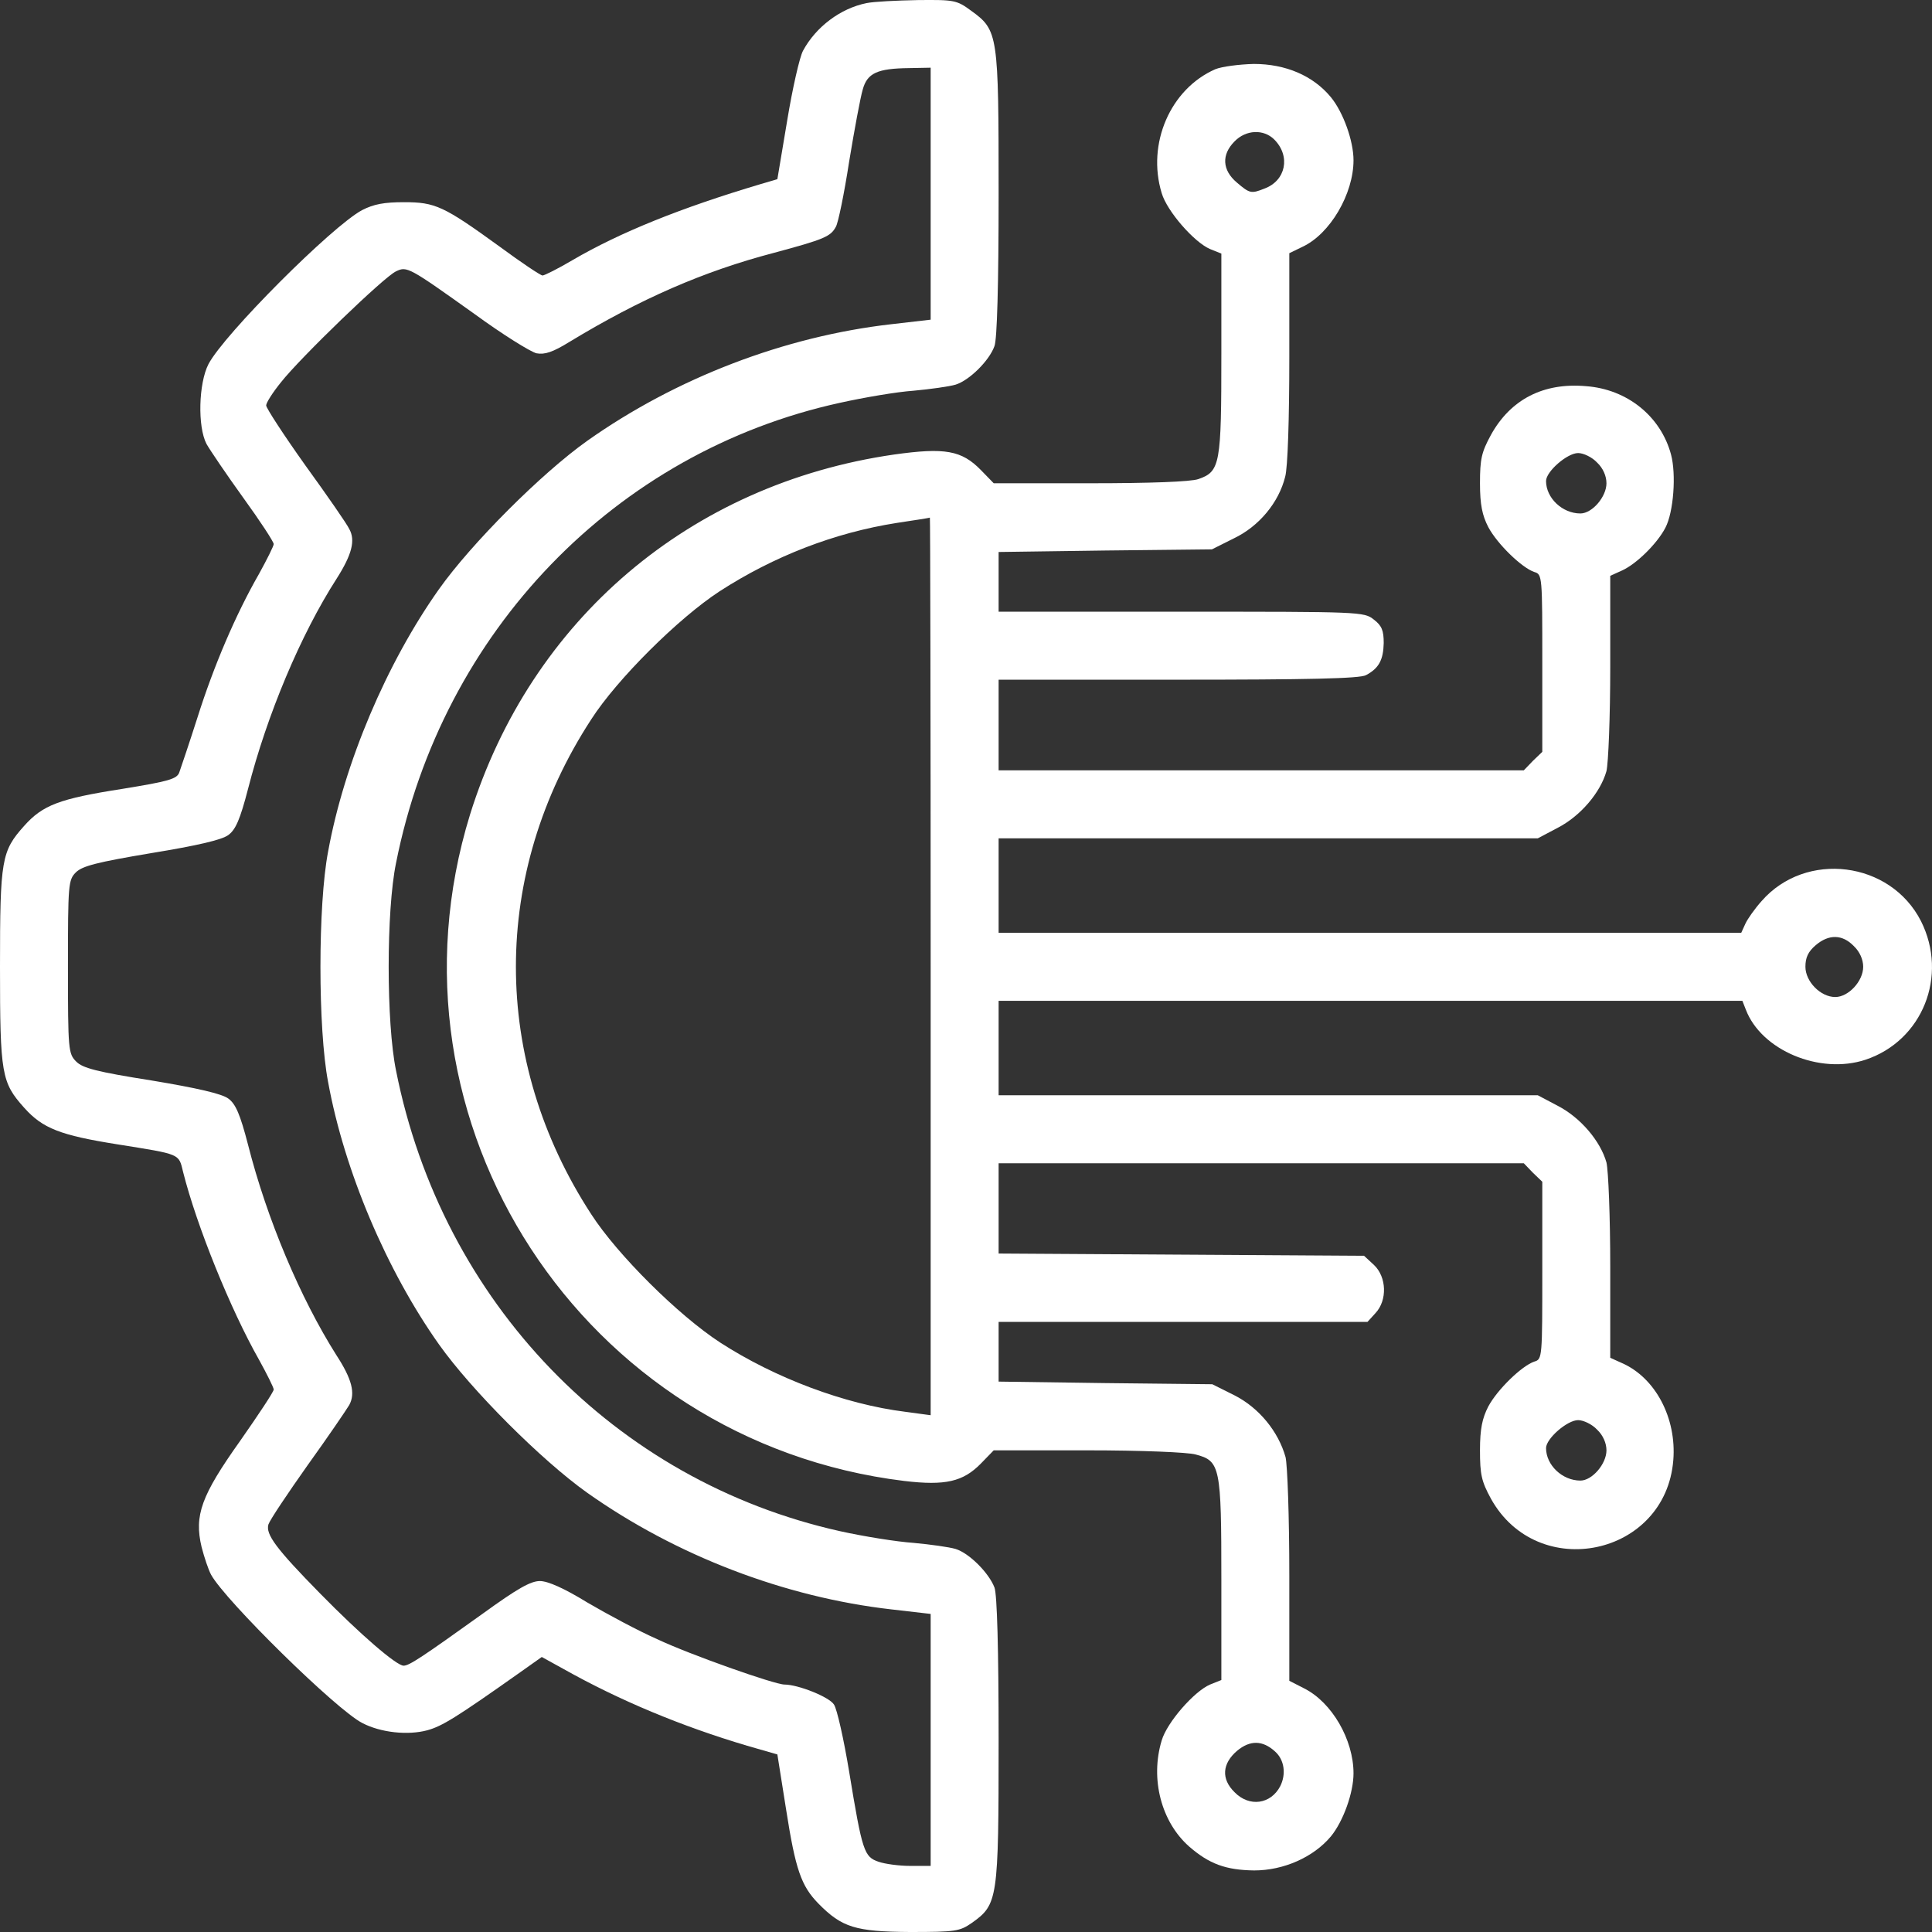 <svg width="52" height="52" viewBox="0 0 52 52" fill="none" xmlns="http://www.w3.org/2000/svg">
<rect x="0" y="0" width="52" height="52" fill="#333333" stroke="none"/>
<path d="M23.321 0.084C22.62 0.226 21.959 0.724 21.614 1.365C21.523 1.528 21.329 2.382 21.187 3.246L20.923 4.822L20.476 4.954C18.322 5.595 16.686 6.256 15.415 6.998C15.019 7.232 14.653 7.415 14.602 7.415C14.552 7.415 14.033 7.069 13.454 6.642C11.94 5.544 11.716 5.442 10.873 5.442C10.345 5.442 10.06 5.493 9.745 5.656C8.942 6.083 6.026 9.001 5.609 9.804C5.345 10.323 5.315 11.482 5.558 11.949C5.65 12.112 6.097 12.773 6.544 13.393C7.001 14.024 7.367 14.583 7.367 14.644C7.367 14.695 7.184 15.061 6.971 15.447C6.341 16.545 5.752 17.928 5.315 19.311C5.091 20.012 4.867 20.673 4.827 20.785C4.766 20.968 4.542 21.029 3.292 21.233C1.595 21.497 1.148 21.67 0.65 22.229C0.041 22.91 0 23.124 0 26.021C0 28.919 0.041 29.133 0.65 29.814C1.148 30.373 1.626 30.556 3.16 30.8C4.878 31.075 4.806 31.044 4.928 31.543C5.294 32.997 6.209 35.254 6.971 36.596C7.184 36.982 7.367 37.348 7.367 37.399C7.367 37.46 6.961 38.07 6.463 38.782C5.416 40.256 5.223 40.785 5.426 41.639C5.497 41.914 5.609 42.249 5.68 42.381C6.056 43.073 9.064 46.032 9.755 46.377C10.243 46.632 10.975 46.713 11.503 46.57C11.899 46.459 12.255 46.245 14.023 44.994L14.582 44.598L15.171 44.923C16.675 45.767 18.332 46.459 20.11 46.987L20.923 47.221L21.157 48.696C21.411 50.322 21.563 50.76 22.03 51.237C22.661 51.878 23.026 51.99 24.49 52C25.729 52 25.831 51.98 26.156 51.756C26.857 51.258 26.878 51.136 26.878 46.845C26.878 44.384 26.837 42.91 26.766 42.727C26.613 42.331 26.085 41.802 25.719 41.69C25.547 41.639 25.038 41.568 24.591 41.527C24.144 41.497 23.25 41.354 22.61 41.212C16.543 39.86 11.899 35.05 10.66 28.818C10.395 27.537 10.395 24.506 10.66 23.225C11.899 16.993 16.564 12.163 22.61 10.841C23.25 10.699 24.144 10.546 24.591 10.516C25.038 10.475 25.547 10.404 25.719 10.353C26.085 10.241 26.624 9.713 26.766 9.316C26.837 9.133 26.878 7.659 26.878 5.229C26.878 0.907 26.867 0.816 26.136 0.287C25.75 0.002 25.679 -0.008 24.703 0.002C24.134 0.013 23.514 0.043 23.321 0.084ZM25.049 8.604L23.992 8.726C21.126 9.052 18.2 10.17 15.801 11.868C14.572 12.742 12.692 14.623 11.818 15.854C10.406 17.847 9.267 20.531 8.831 22.92C8.556 24.354 8.556 27.689 8.831 29.123C9.267 31.512 10.406 34.196 11.818 36.189C12.692 37.419 14.572 39.3 15.801 40.175C18.2 41.873 21.126 42.991 23.992 43.317L25.049 43.439V50.221H24.5C24.205 50.221 23.819 50.17 23.646 50.109C23.26 49.977 23.209 49.844 22.854 47.679C22.711 46.815 22.529 46.001 22.447 45.879C22.325 45.676 21.482 45.34 21.116 45.34C20.852 45.34 18.576 44.537 17.692 44.12C17.183 43.896 16.35 43.449 15.812 43.134C15.182 42.747 14.745 42.554 14.531 42.554C14.277 42.554 13.911 42.768 12.997 43.429C11.351 44.608 11.015 44.832 10.863 44.832C10.67 44.832 9.694 43.988 8.617 42.89C7.428 41.68 7.144 41.293 7.225 41.029C7.266 40.907 7.743 40.195 8.282 39.433C8.831 38.67 9.328 37.938 9.4 37.816C9.572 37.501 9.471 37.114 9.054 36.474C8.089 34.949 7.184 32.813 6.676 30.811C6.463 29.987 6.341 29.712 6.148 29.57C5.975 29.438 5.304 29.285 4.085 29.082C2.601 28.848 2.225 28.747 2.053 28.574C1.839 28.36 1.829 28.269 1.829 26.021C1.829 23.795 1.839 23.683 2.042 23.48C2.215 23.307 2.622 23.205 4.075 22.961C5.315 22.758 5.975 22.605 6.148 22.473C6.341 22.331 6.463 22.056 6.676 21.233C7.184 19.25 8.089 17.084 9.064 15.569C9.471 14.929 9.572 14.542 9.4 14.237C9.339 14.105 8.81 13.342 8.221 12.529C7.642 11.716 7.164 10.983 7.164 10.912C7.164 10.841 7.337 10.567 7.56 10.292C8.079 9.631 10.355 7.435 10.66 7.303C10.954 7.16 11.005 7.191 12.773 8.452C13.525 9.001 14.277 9.469 14.44 9.509C14.663 9.55 14.877 9.479 15.324 9.204C17.234 8.045 18.931 7.303 20.831 6.805C22.193 6.439 22.356 6.367 22.498 6.103C22.559 6.001 22.721 5.218 22.854 4.354C22.996 3.49 23.159 2.615 23.22 2.412C23.341 1.965 23.616 1.843 24.469 1.833L25.049 1.822V8.604Z" fill="white"/>
<path d="M32.711 1.863C31.501 2.392 30.861 3.866 31.267 5.198C31.41 5.686 32.141 6.52 32.568 6.703L32.873 6.825V9.519C32.873 12.498 32.843 12.692 32.253 12.895C32.05 12.966 30.973 13.007 29.337 13.007H26.746L26.4 12.651C25.882 12.122 25.435 12.041 24.063 12.234C18.576 13.027 14.287 16.677 12.651 21.924C10.091 30.221 15.68 38.802 24.337 39.86C25.445 39.992 25.922 39.88 26.4 39.392L26.746 39.036H29.276C30.719 39.036 31.969 39.087 32.182 39.148C32.843 39.321 32.873 39.473 32.873 42.524V45.218L32.568 45.34C32.141 45.523 31.41 46.357 31.267 46.845C30.953 47.882 31.257 49.041 32.009 49.702C32.548 50.17 32.995 50.333 33.757 50.343C34.55 50.343 35.352 49.987 35.82 49.428C36.155 49.021 36.43 48.248 36.43 47.73C36.43 46.825 35.85 45.818 35.099 45.442L34.702 45.239V42.412C34.702 40.805 34.651 39.433 34.601 39.219C34.407 38.528 33.889 37.897 33.239 37.562L32.629 37.257L29.753 37.226L26.878 37.186V35.579H36.806L37.019 35.345C37.344 35 37.324 34.369 36.978 34.044L36.714 33.8L26.878 33.739V31.309H41.013L41.257 31.563L41.511 31.807V34.196C41.511 36.535 41.511 36.586 41.297 36.647C40.962 36.759 40.301 37.399 40.057 37.857C39.895 38.172 39.834 38.457 39.834 39.036C39.834 39.687 39.874 39.87 40.129 40.338C41.389 42.605 44.833 41.883 45.037 39.3C45.128 38.172 44.559 37.084 43.655 36.687L43.34 36.545V34.105C43.34 32.742 43.289 31.502 43.238 31.288C43.075 30.709 42.537 30.078 41.927 29.763L41.389 29.479H26.878V26.937H46.896L46.988 27.171C47.404 28.269 48.979 28.93 50.209 28.523C51.743 28.014 52.444 26.266 51.703 24.791C50.88 23.175 48.603 22.89 47.414 24.252C47.231 24.456 47.038 24.73 46.977 24.862L46.866 25.106H26.878V22.564H41.389L41.927 22.28C42.537 21.965 43.075 21.334 43.238 20.755C43.289 20.541 43.34 19.301 43.34 17.938V15.498L43.655 15.356C44.041 15.183 44.6 14.634 44.823 14.207C45.047 13.78 45.118 12.763 44.976 12.234C44.701 11.207 43.797 10.475 42.689 10.394C41.541 10.292 40.657 10.75 40.129 11.705C39.874 12.173 39.834 12.356 39.834 13.007C39.834 13.586 39.895 13.871 40.057 14.186C40.301 14.644 40.962 15.284 41.297 15.396C41.511 15.457 41.511 15.508 41.511 17.847V20.236L41.257 20.48L41.013 20.734H26.878V18.294H31.715C35.19 18.294 36.602 18.264 36.765 18.172C37.111 17.989 37.232 17.765 37.243 17.308C37.243 16.972 37.192 16.84 36.978 16.677C36.714 16.464 36.613 16.464 31.796 16.464H26.878V14.857L29.753 14.817L32.619 14.786L33.208 14.491C33.889 14.166 34.418 13.525 34.59 12.834C34.661 12.59 34.702 11.248 34.702 9.611V6.815L35.058 6.642C35.8 6.296 36.43 5.218 36.43 4.313C36.43 3.795 36.155 3.022 35.82 2.615C35.342 2.036 34.601 1.721 33.747 1.721C33.351 1.731 32.883 1.792 32.711 1.863ZM34.296 3.754C34.743 4.202 34.611 4.863 34.032 5.076C33.676 5.218 33.635 5.208 33.29 4.913C32.893 4.578 32.873 4.161 33.229 3.805C33.534 3.49 34.011 3.47 34.296 3.754ZM42.984 12.448C43.147 12.6 43.238 12.814 43.238 13.007C43.238 13.373 42.852 13.82 42.537 13.82C42.049 13.82 41.612 13.403 41.612 12.946C41.612 12.692 42.181 12.194 42.476 12.194C42.618 12.194 42.852 12.305 42.984 12.448ZM25.049 26.001V38.091L24.368 37.999C22.732 37.796 20.852 37.084 19.389 36.138C18.261 35.406 16.614 33.769 15.913 32.681C13.21 28.533 13.21 23.51 15.913 19.362C16.604 18.284 18.261 16.637 19.368 15.915C20.831 14.969 22.457 14.339 24.134 14.075C24.612 14.003 25.008 13.942 25.028 13.932C25.038 13.922 25.049 19.362 25.049 26.001ZM49.894 25.462C50.056 25.615 50.148 25.828 50.148 26.021C50.148 26.408 49.752 26.835 49.396 26.835C49 26.835 48.593 26.418 48.593 26.021C48.593 25.777 48.664 25.615 48.868 25.442C49.223 25.137 49.589 25.147 49.894 25.462ZM42.984 38.477C43.147 38.63 43.238 38.843 43.238 39.036C43.238 39.402 42.852 39.85 42.537 39.85C42.049 39.85 41.612 39.433 41.612 38.975C41.612 38.721 42.181 38.223 42.476 38.223C42.618 38.223 42.852 38.335 42.984 38.477ZM34.316 47.14C34.57 47.364 34.621 47.75 34.458 48.075C34.204 48.563 33.625 48.645 33.229 48.238C32.863 47.882 32.893 47.465 33.3 47.12C33.645 46.835 33.981 46.835 34.316 47.14Z" fill="white"/>
</svg>
